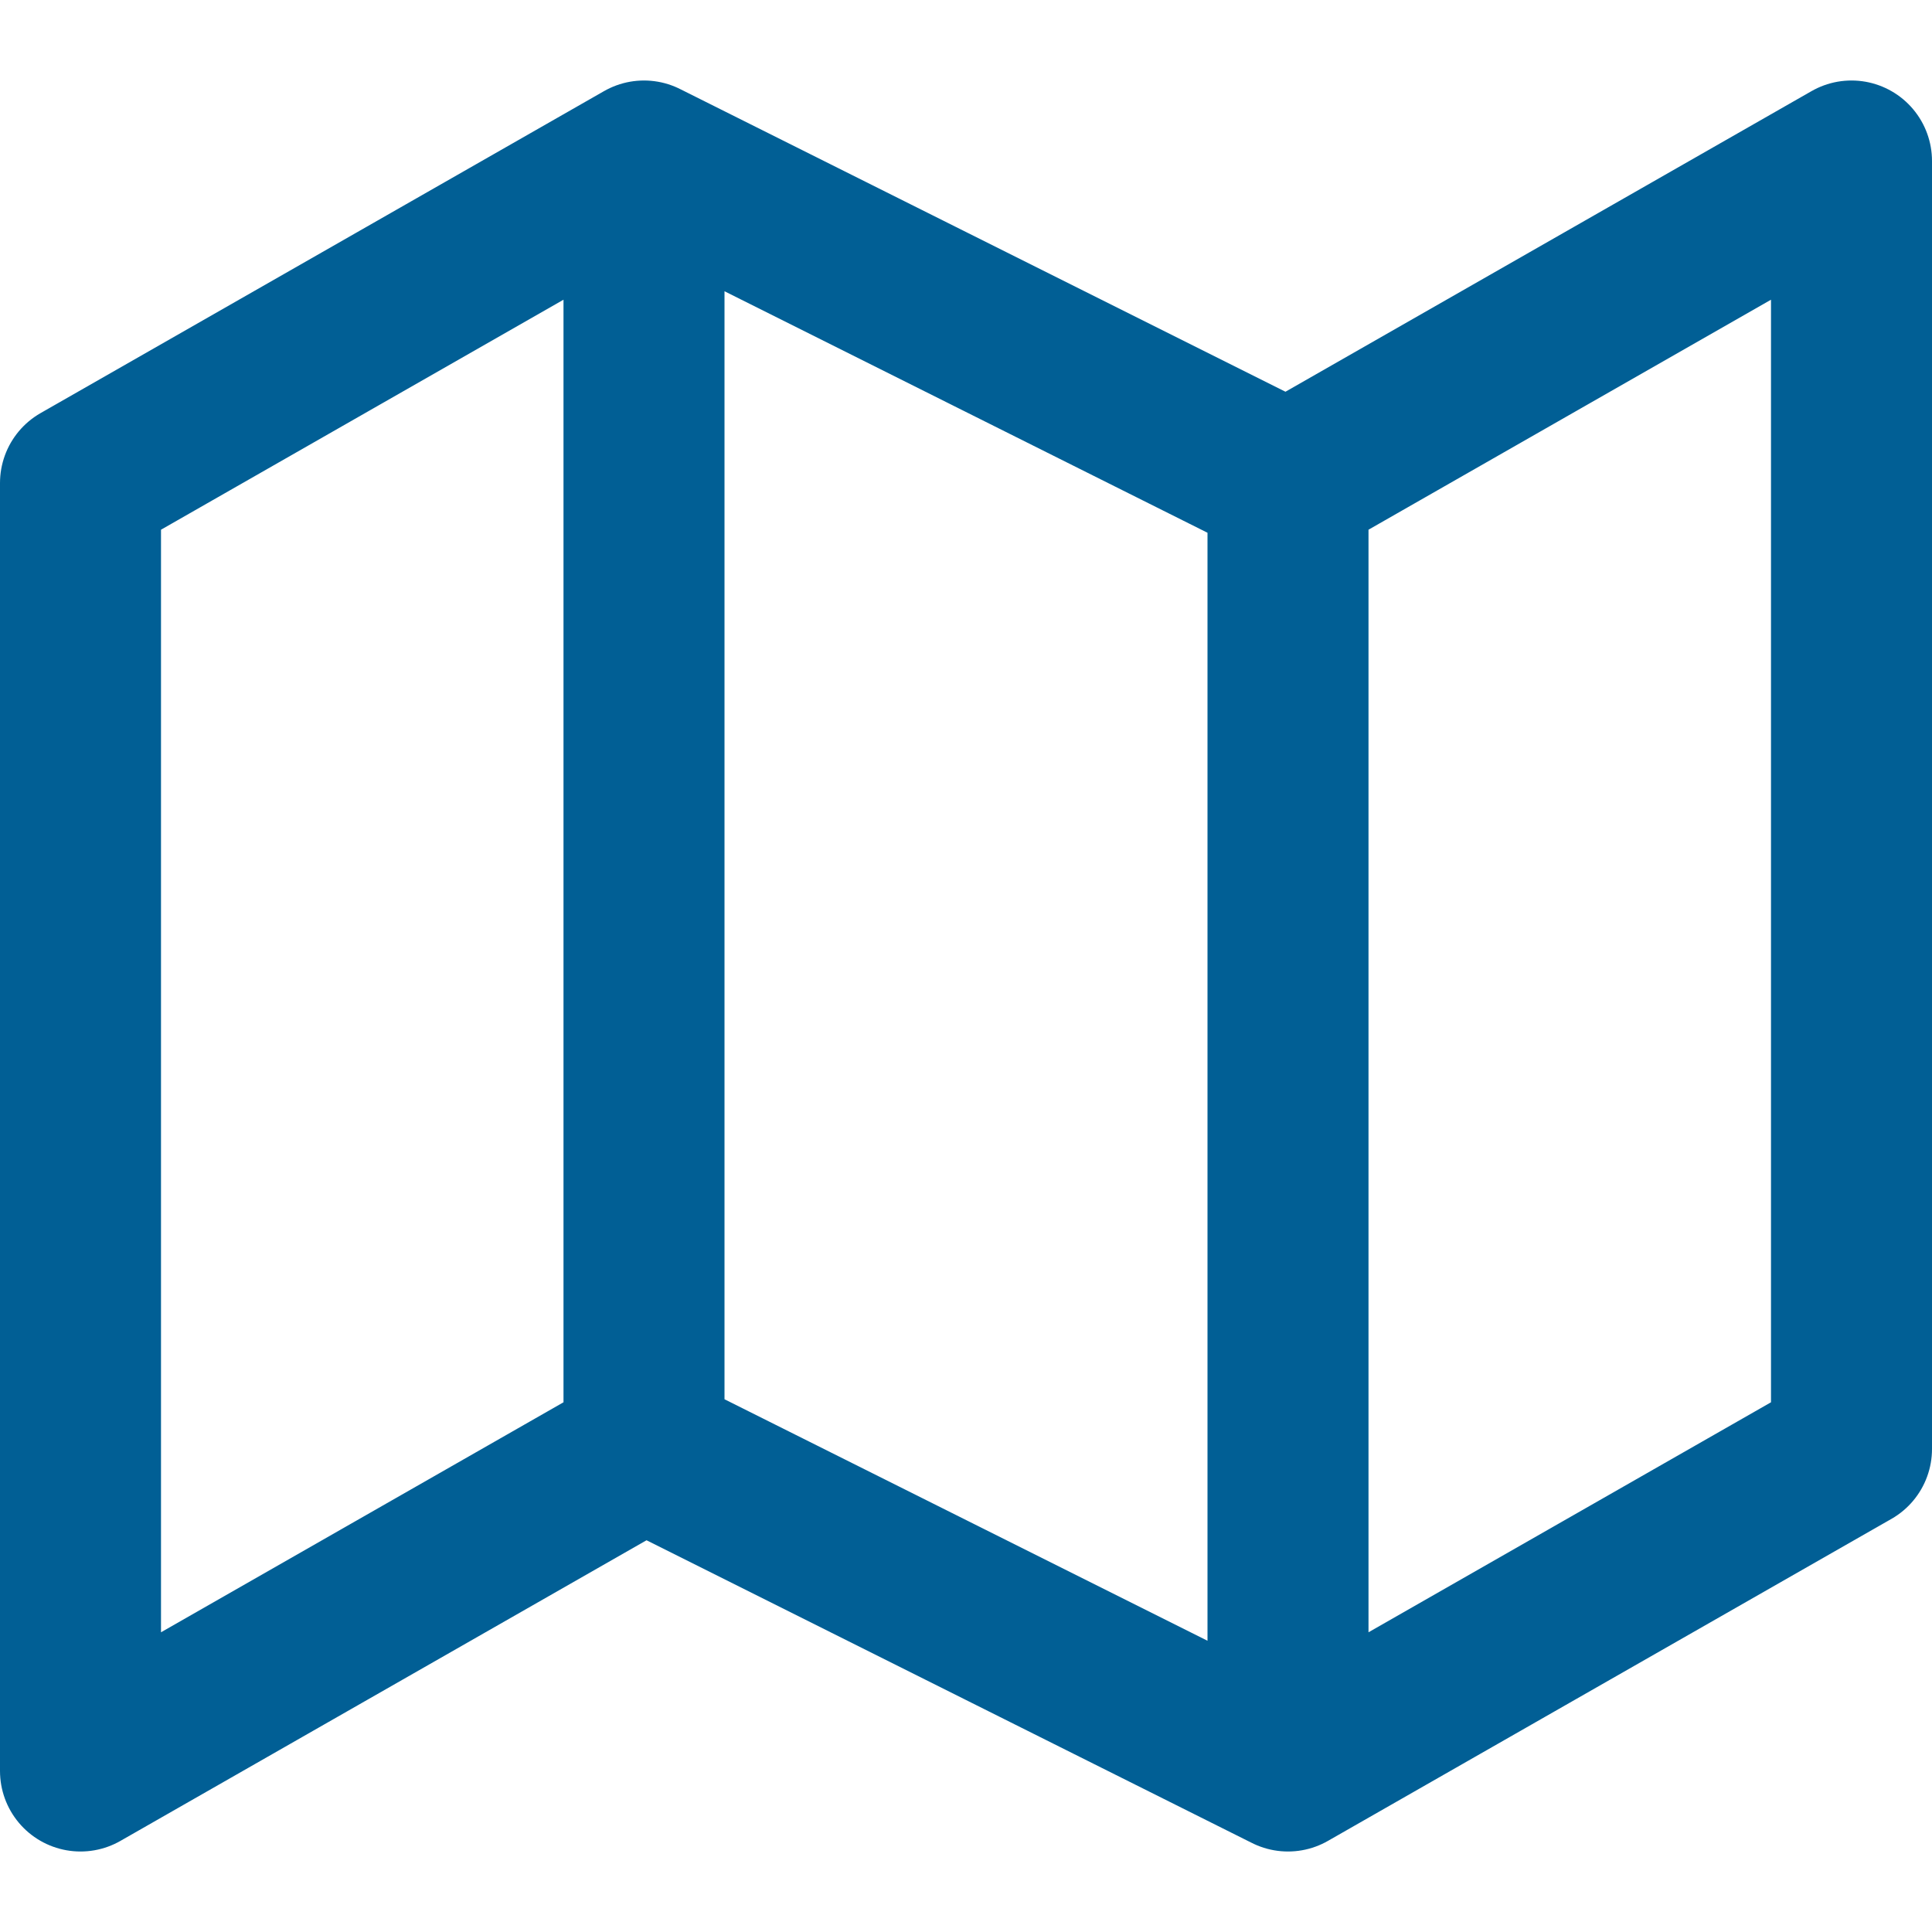 <svg width="24" height="24" viewBox="0 0 24 24" fill="none" xmlns="http://www.w3.org/2000/svg">
<g clip-path="url(#clip0_238_37675)">
<path d="M8 18L1 22V6L8 2M8 18L16 22M8 18V2M16 22L23 18V2L16 6M16 22V6M16 6L8 2" stroke="#015F95" stroke-width="2" stroke-linecap="round" stroke-linejoin="round"/>
</g>
<defs>
<clipPath id="clip0_238_37675">
<rect width="24" height="24" fill="white"/>
</clipPath>
</defs>
</svg>
